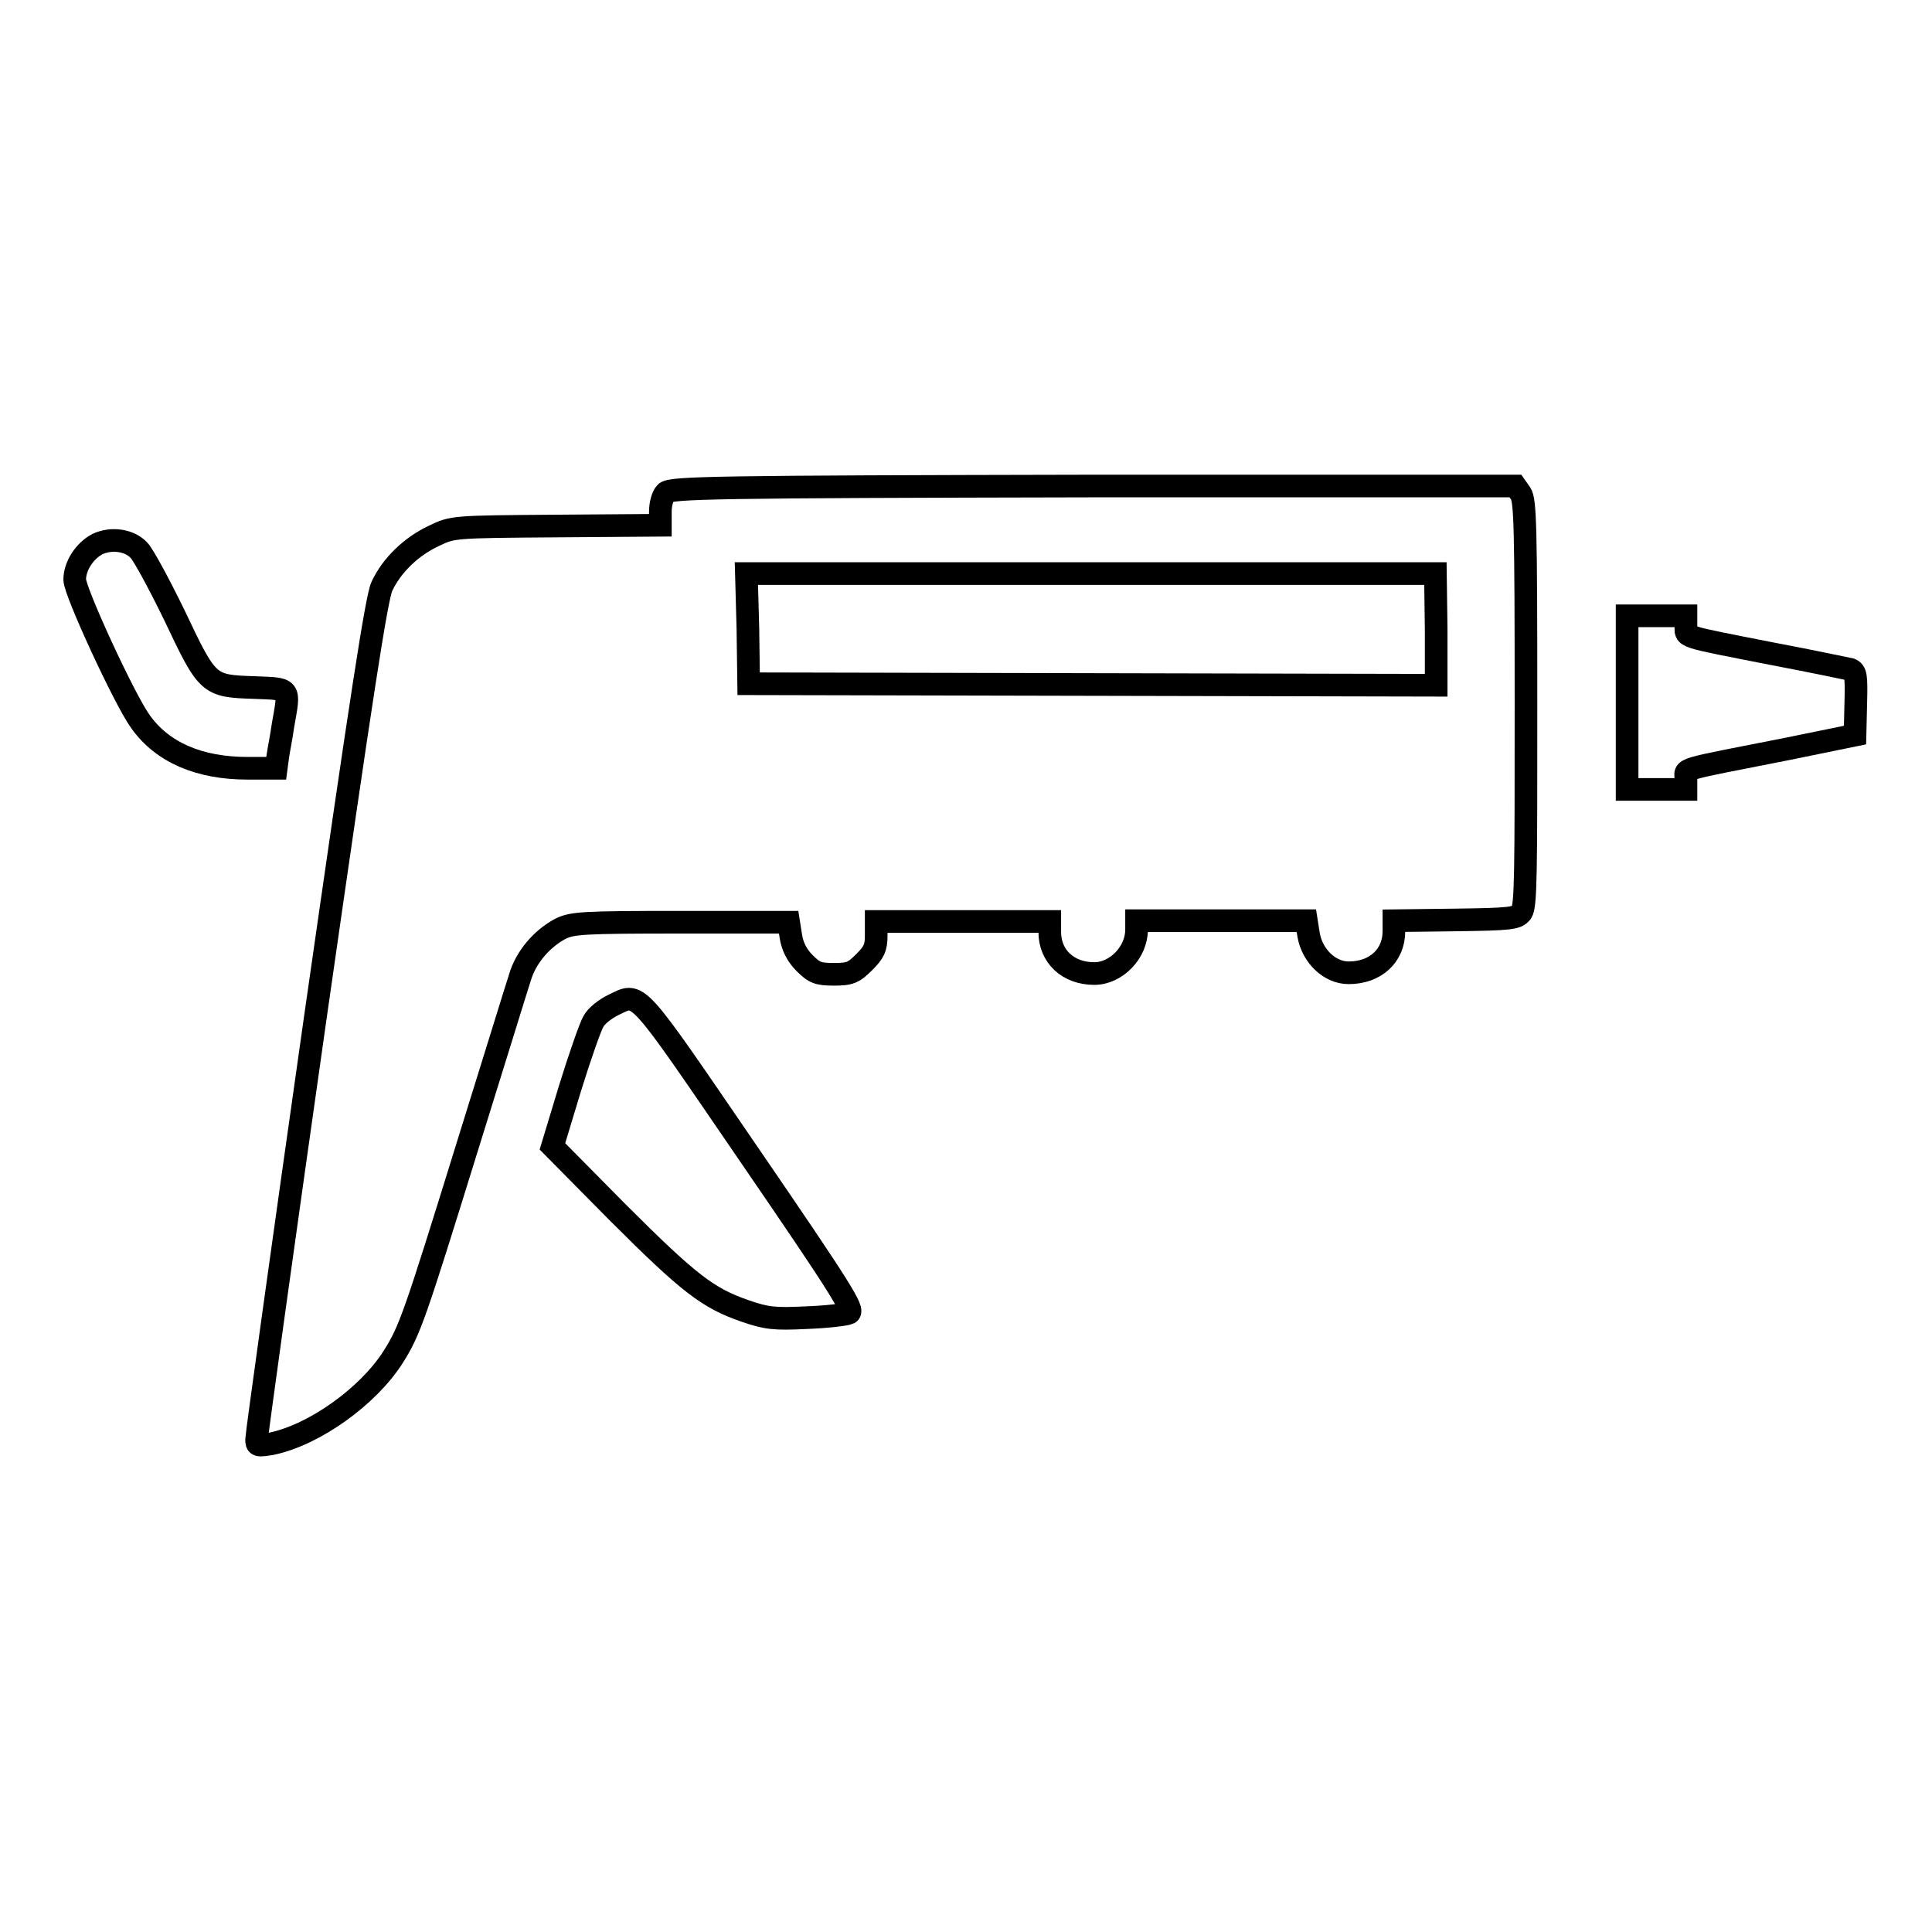 <?xml version="1.0" encoding="utf-8"?>
<!-- Svg Vector Icons : http://www.onlinewebfonts.com/icon -->
<!DOCTYPE svg PUBLIC "-//W3C//DTD SVG 1.1//EN" "http://www.w3.org/Graphics/SVG/1.1/DTD/svg11.dtd">
<svg version="1.1" xmlns="http://www.w3.org/2000/svg" xmlns:xlink="http://www.w3.org/1999/xlink" x="0px" y="0px" viewBox="0 0 256 256" enable-background="new 0 0 256 256" xml:space="preserve">
<g><g><g><path stroke-width="3" fill-opacity="0" stroke="#000000"  d="M88.2,65.3c-0.4,0.4-0.7,1.5-0.7,2.5v1.8l-13.7,0.1C60,69.8,60,69.8,57.5,71c-3,1.4-5.6,3.9-6.9,6.7c-0.7,1.5-2.7,14.4-8.8,57c-4.3,30.2-7.8,55.5-7.8,56c0,0.9,0.1,0.9,2,0.6c5.7-1.2,12.8-6.3,16.1-11.5c2.2-3.5,2.8-5.2,9.8-27.8c3.5-11.2,6.6-21.3,7-22.5c0.8-2.7,2.9-5.1,5.3-6.4c1.6-0.8,2.8-0.9,16-0.9h14.3l0.3,1.9c0.2,1.3,0.8,2.5,1.8,3.5c1.3,1.3,1.8,1.5,3.9,1.5c2.1,0,2.6-0.2,4-1.6c1.3-1.3,1.6-1.9,1.6-3.5v-1.9h11.5h11.5v1.4c0,3.2,2.4,5.5,5.9,5.5c2.9,0,5.6-2.8,5.6-5.8v-1.2h11.3h11.2l0.3,1.9c0.5,2.8,2.8,5,5.3,5c3.6,0,6-2.3,6-5.5v-1.4l8.1-0.1c7.4-0.1,8.2-0.2,8.8-1c0.6-0.8,0.6-5.3,0.6-27.7c0-23.5-0.1-26.9-0.7-27.8l-0.7-1h-56C94.6,64.5,88.8,64.6,88.2,65.3z M190.3,83.4v7.4l-45.5-0.1l-45.6-0.1l-0.1-7.3L98.9,76h45.7h45.6L190.3,83.4L190.3,83.4z"/><path stroke-width="3" fill-opacity="0" stroke="#000000"  d="M12.9,72.1c-1.7,0.9-3,2.9-3,4.7c0,1.6,6.6,15.9,8.7,18.8c2.9,4.1,7.8,6.2,14.2,6.2h3.8l0.2-1.5c0.1-0.8,0.5-2.7,0.7-4.2c0.9-5.1,1.1-4.8-3.9-5c-6-0.2-6.1-0.3-10.5-9.6c-2-4.1-4.1-8-4.7-8.6C17.2,71.6,14.8,71.2,12.9,72.1z"/><path stroke-width="3" fill-opacity="0" stroke="#000000"  d="M215.6,93.1v11.5h3.9h3.9v-1.3c0-1.6-1.6-1.1,13.6-4.1l8.8-1.8l0.1-4.2c0.1-3.7,0-4.2-0.7-4.5c-0.5-0.1-5.2-1.1-10.5-2.1c-12.2-2.4-11.3-2.1-11.3-3.7v-1.3h-3.9h-3.9V93.1z"/><path stroke-width="3" fill-opacity="0" stroke="#000000"  d="M81.2,133.2c-1,0.5-2.2,1.4-2.6,2.2c-0.4,0.7-1.8,4.7-3.1,8.9l-2.3,7.6l8.6,8.7c9.5,9.5,12,11.4,16.9,13.1c2.9,1,3.9,1.1,8.1,0.9c2.7-0.1,5.3-0.4,5.7-0.6c0.7-0.4-0.9-3-13.3-21.1C83.8,130.4,84.8,131.5,81.2,133.2z"/></g></g></g>
</svg>